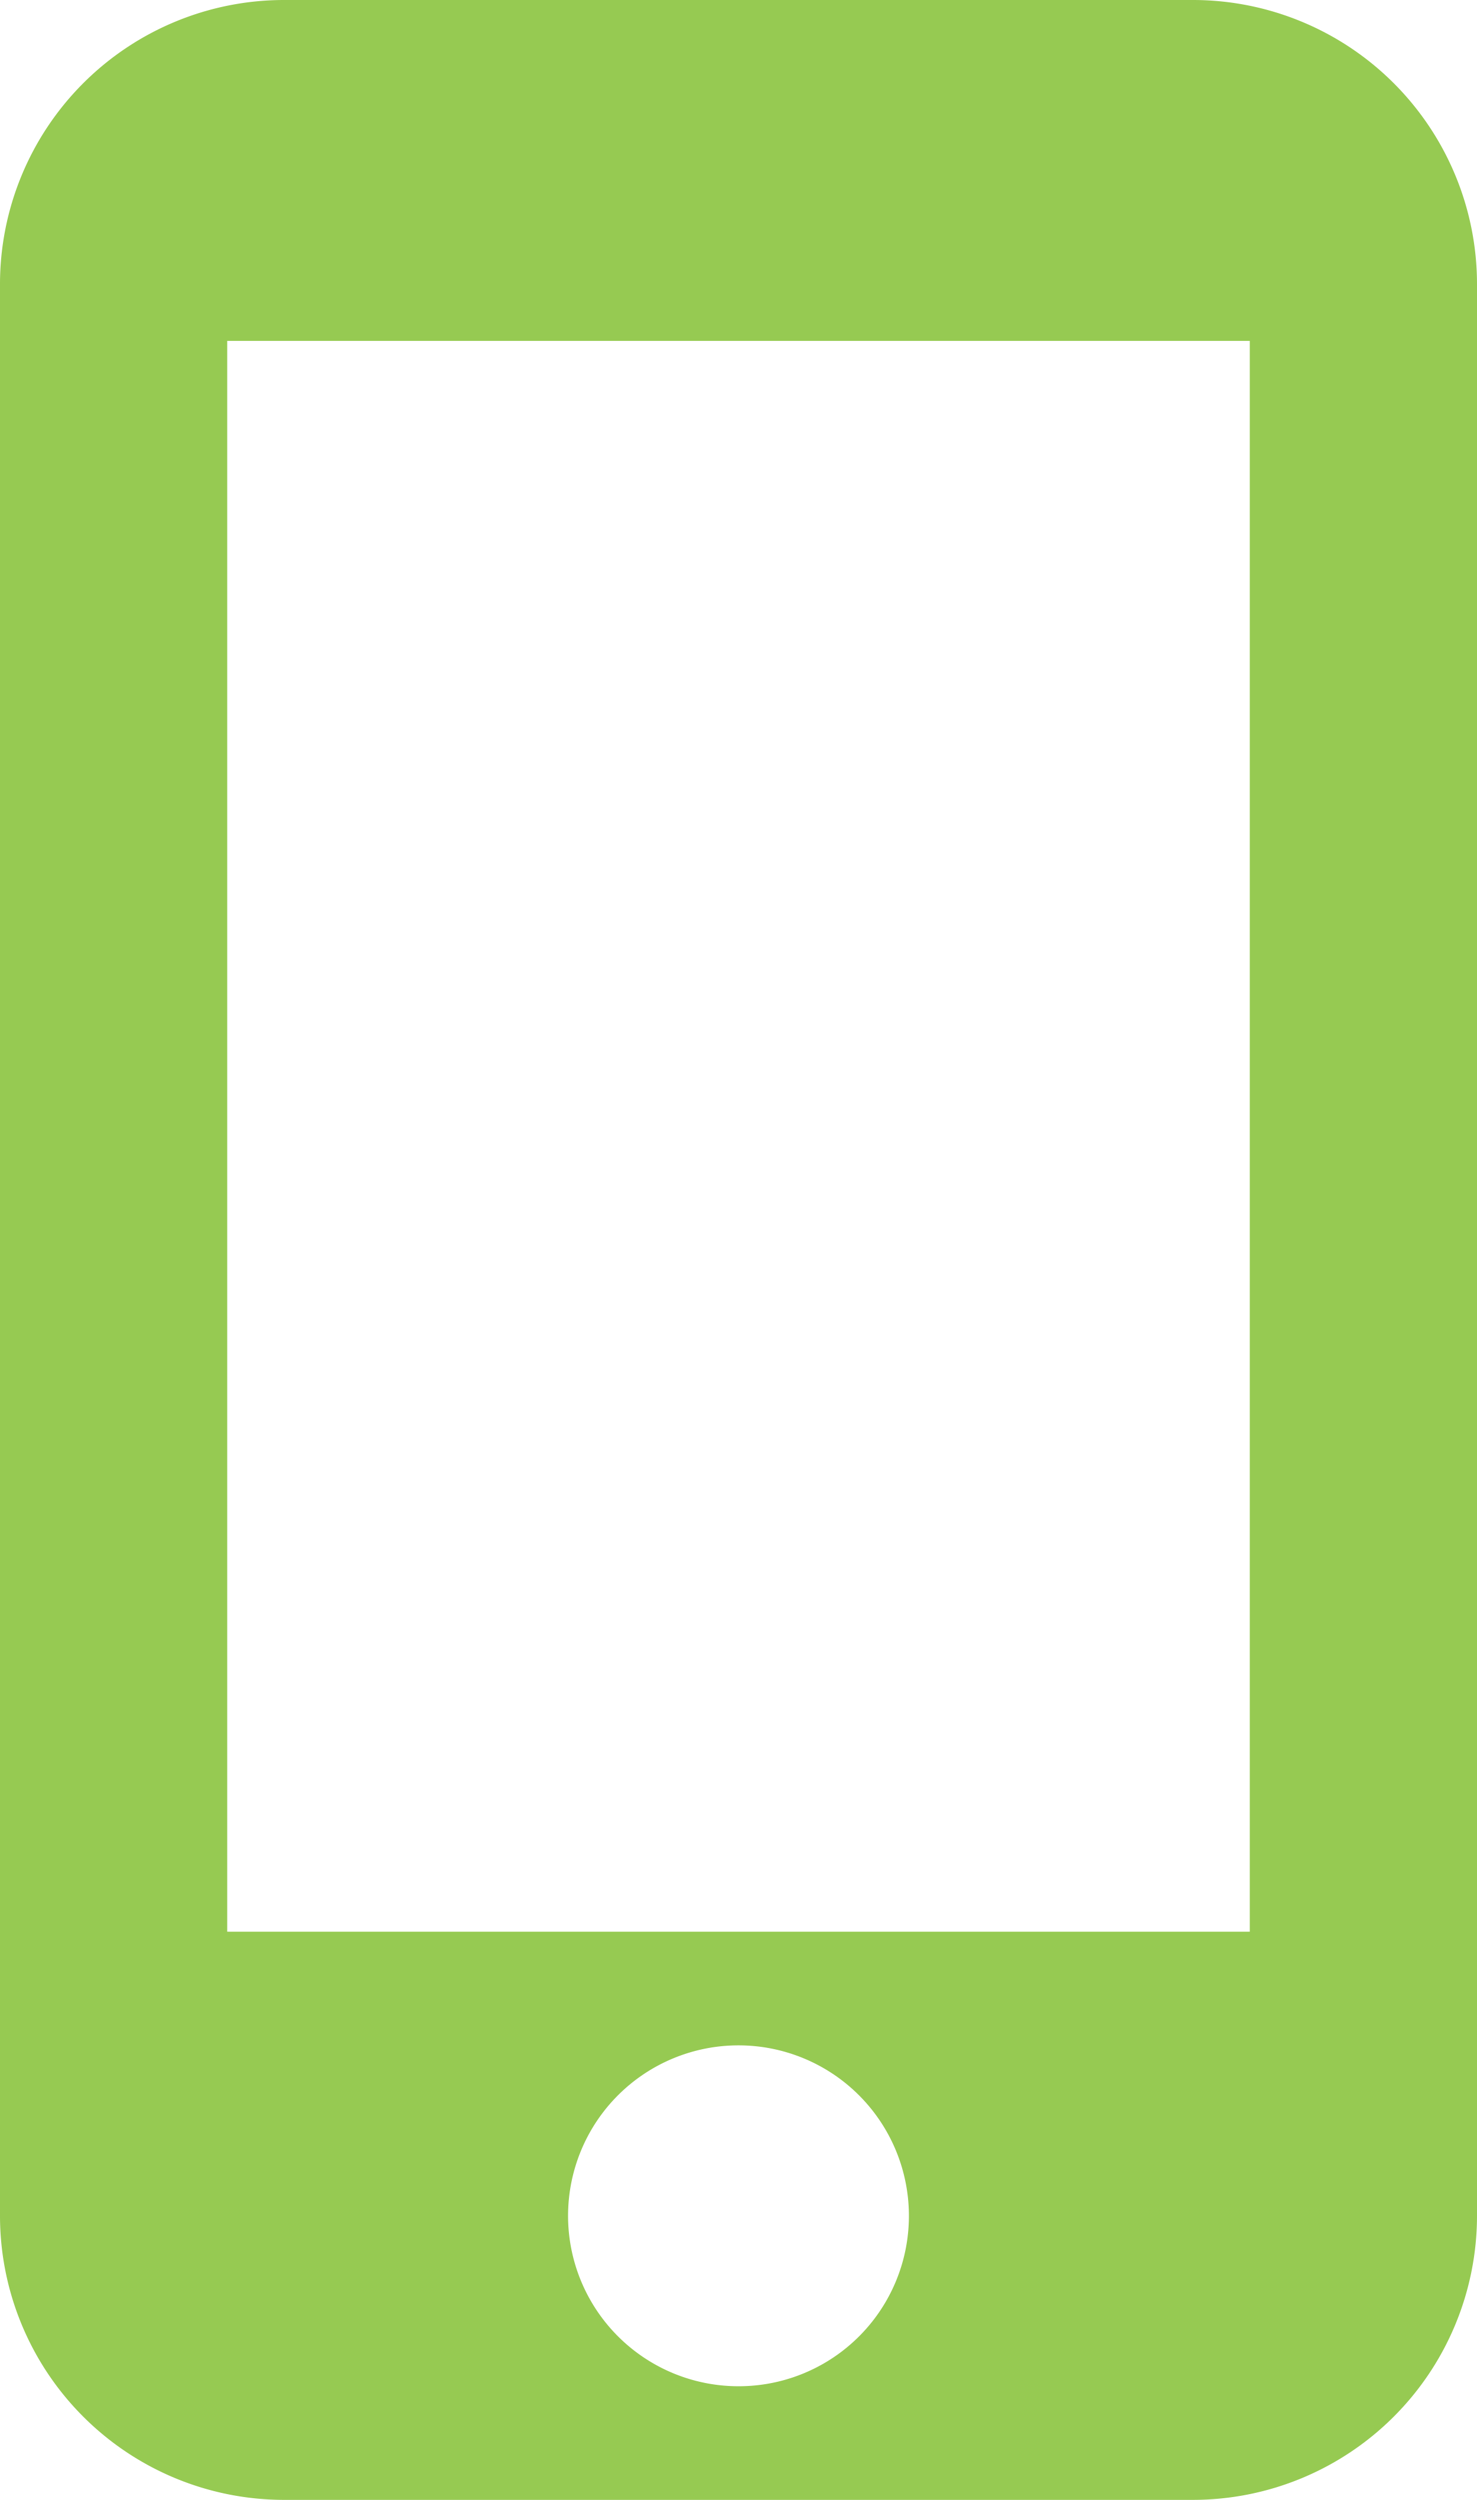 <svg xmlns="http://www.w3.org/2000/svg" width="54.419" height="92.094" viewBox="0 0 54.419 92.094">
  <path id="Sharps_icon2" d="M51.454,1.5H17.965A10.469,10.469,0,0,0,7.5,11.965V83.128A10.469,10.469,0,0,0,17.965,93.594H51.454A10.469,10.469,0,0,0,61.919,83.128V11.965A10.469,10.469,0,0,0,51.454,1.5ZM34.709,89.408a6.279,6.279,0,1,1,6.279-6.279A6.271,6.271,0,0,1,34.709,89.408ZM53.547,72.663H15.872V14.058H53.547Z" transform="translate(-7.5 -1.5)" fill="#96ca52"/>
</svg>
